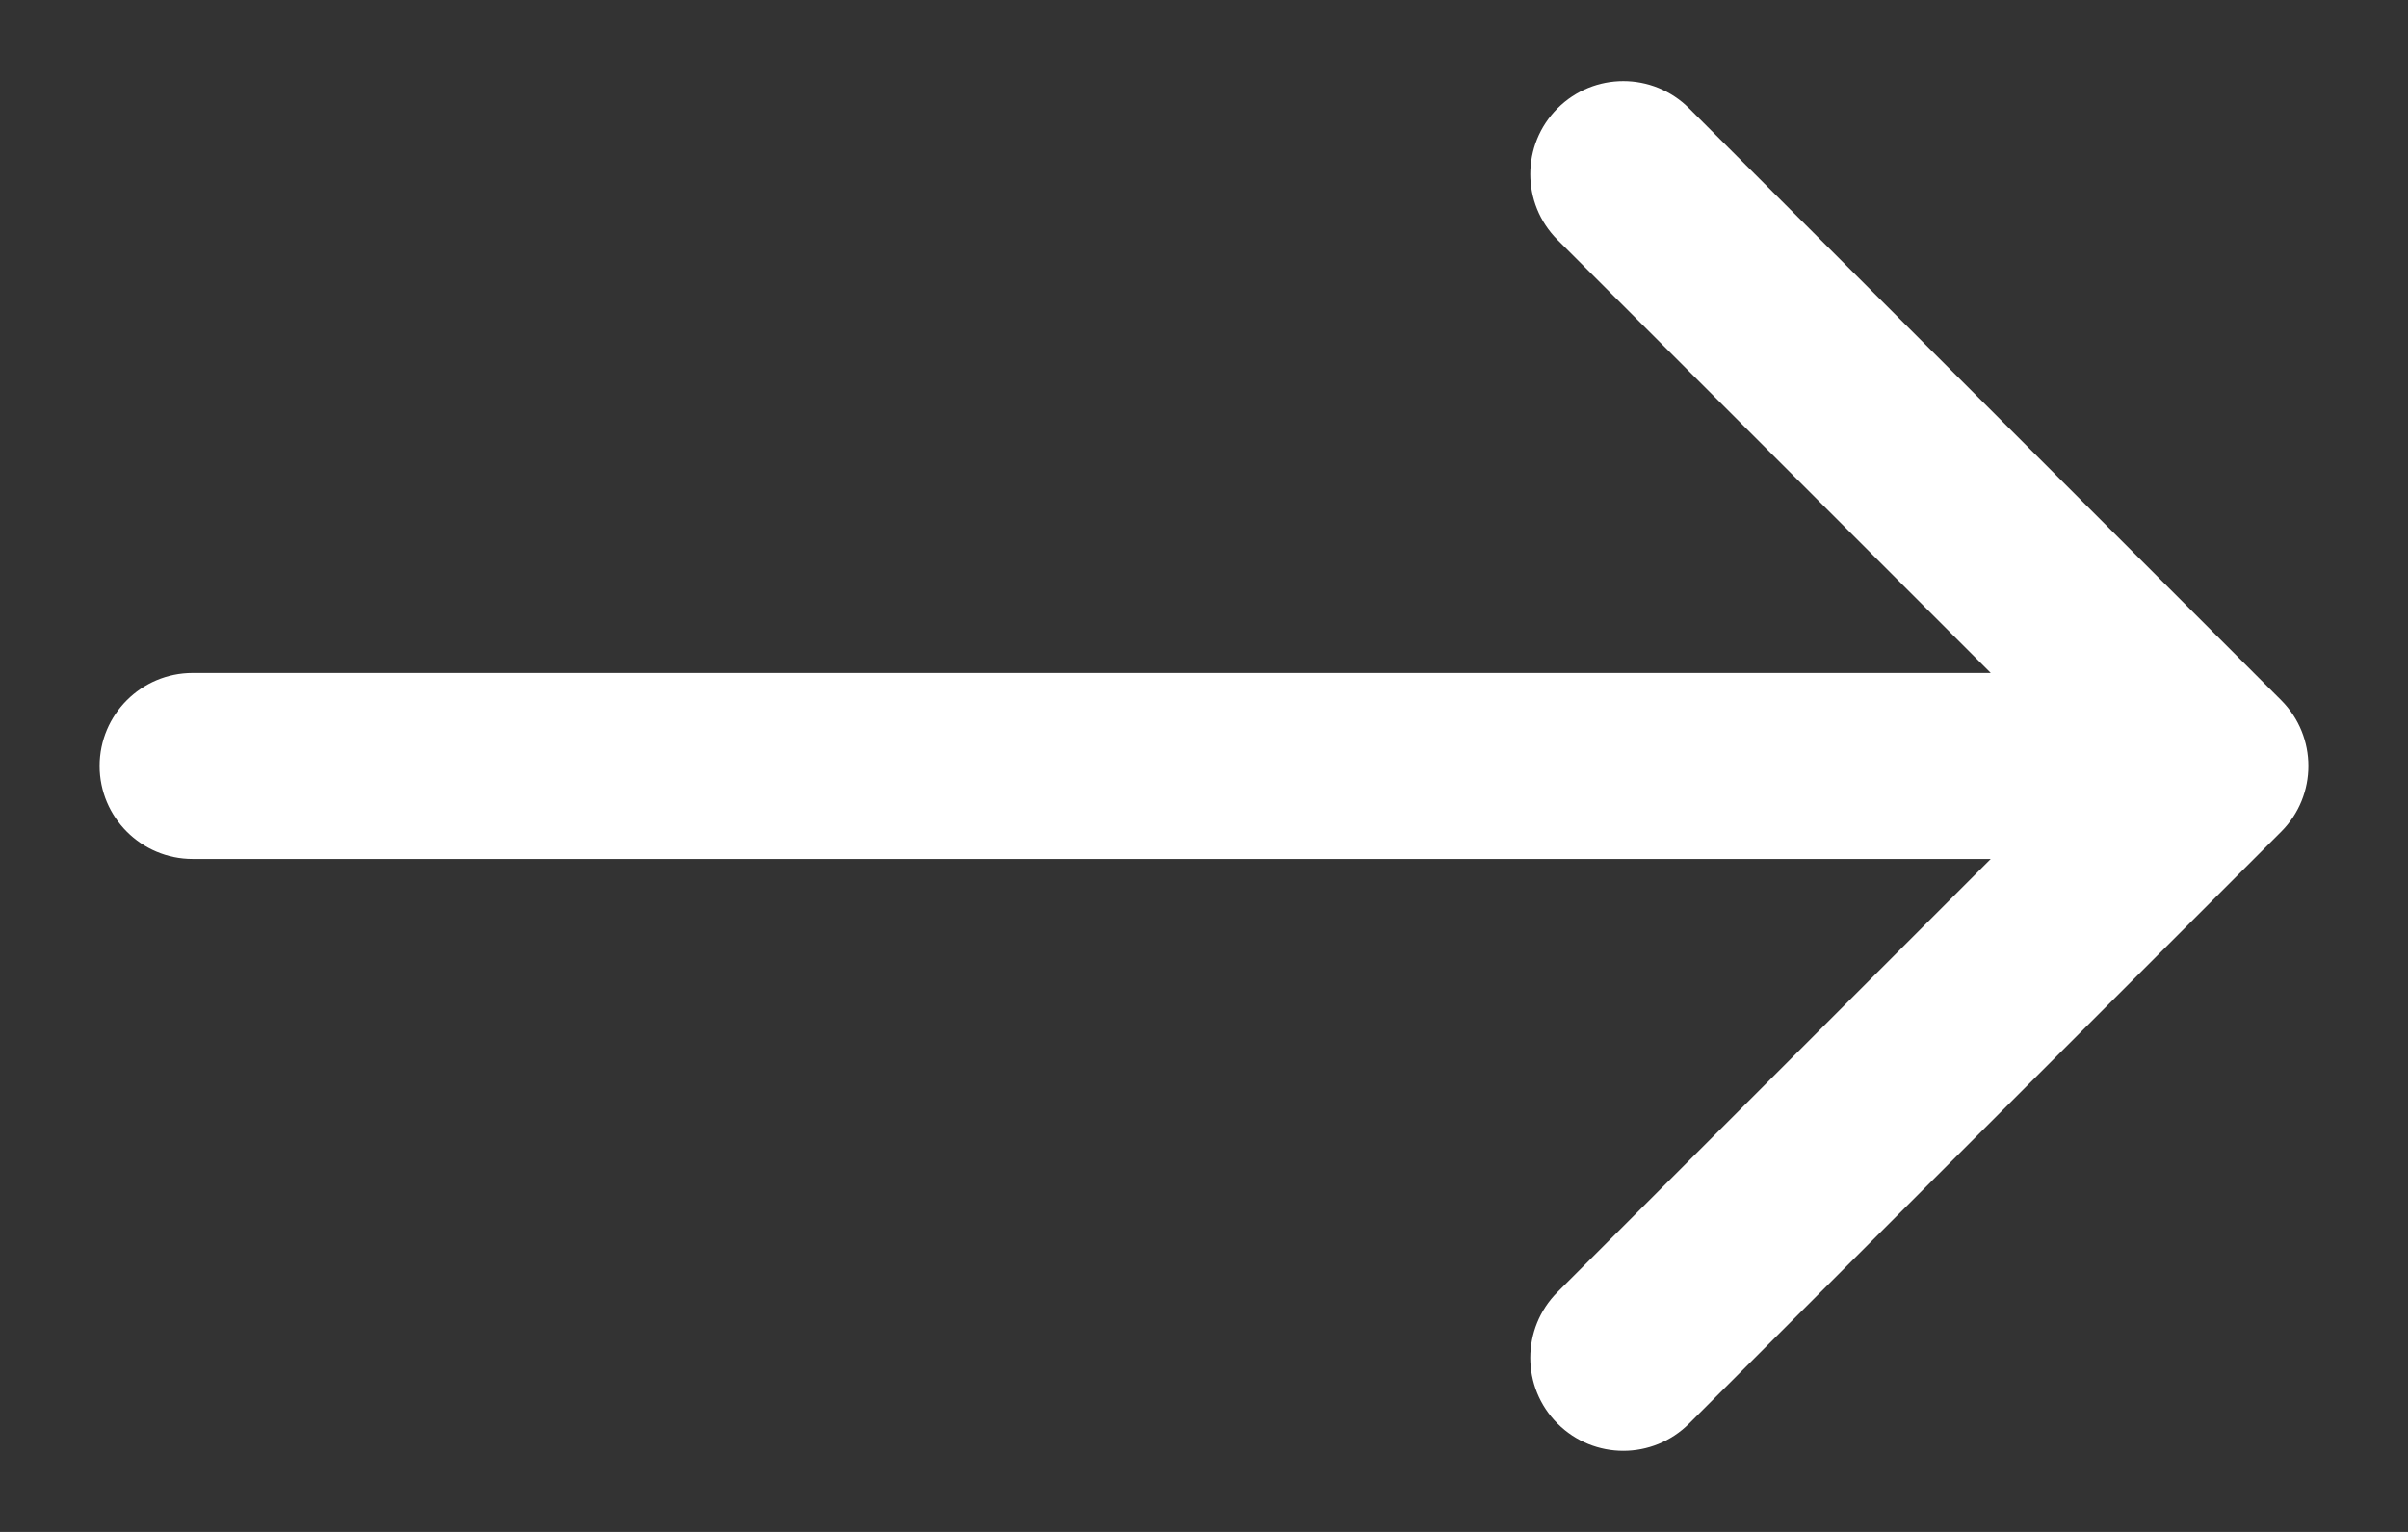 <svg xmlns="http://www.w3.org/2000/svg" width="22" height="14" viewBox="0 0 22 14" fill="none">
<rect x="0" y="0" width="22" height="14" fill="#333333" stroke="none"/>
<path d="M1.76 6.15C1.291 6.15 0.91 6.531 0.91 7C0.91 7.469 1.291 7.85 1.76 7.85L1.76 6.15ZM20.841 7.601C21.173 7.269 21.173 6.731 20.841 6.399L15.432 0.99C15.1 0.658 14.562 0.658 14.23 0.99C13.898 1.322 13.898 1.86 14.23 2.192L19.038 7L14.23 11.808C13.898 12.14 13.898 12.678 14.23 13.01C14.562 13.342 15.1 13.342 15.432 13.01L20.841 7.601ZM1.76 7.85L20.24 7.85V6.15L1.76 6.15L1.76 7.85Z" fill="white"/>
</svg>